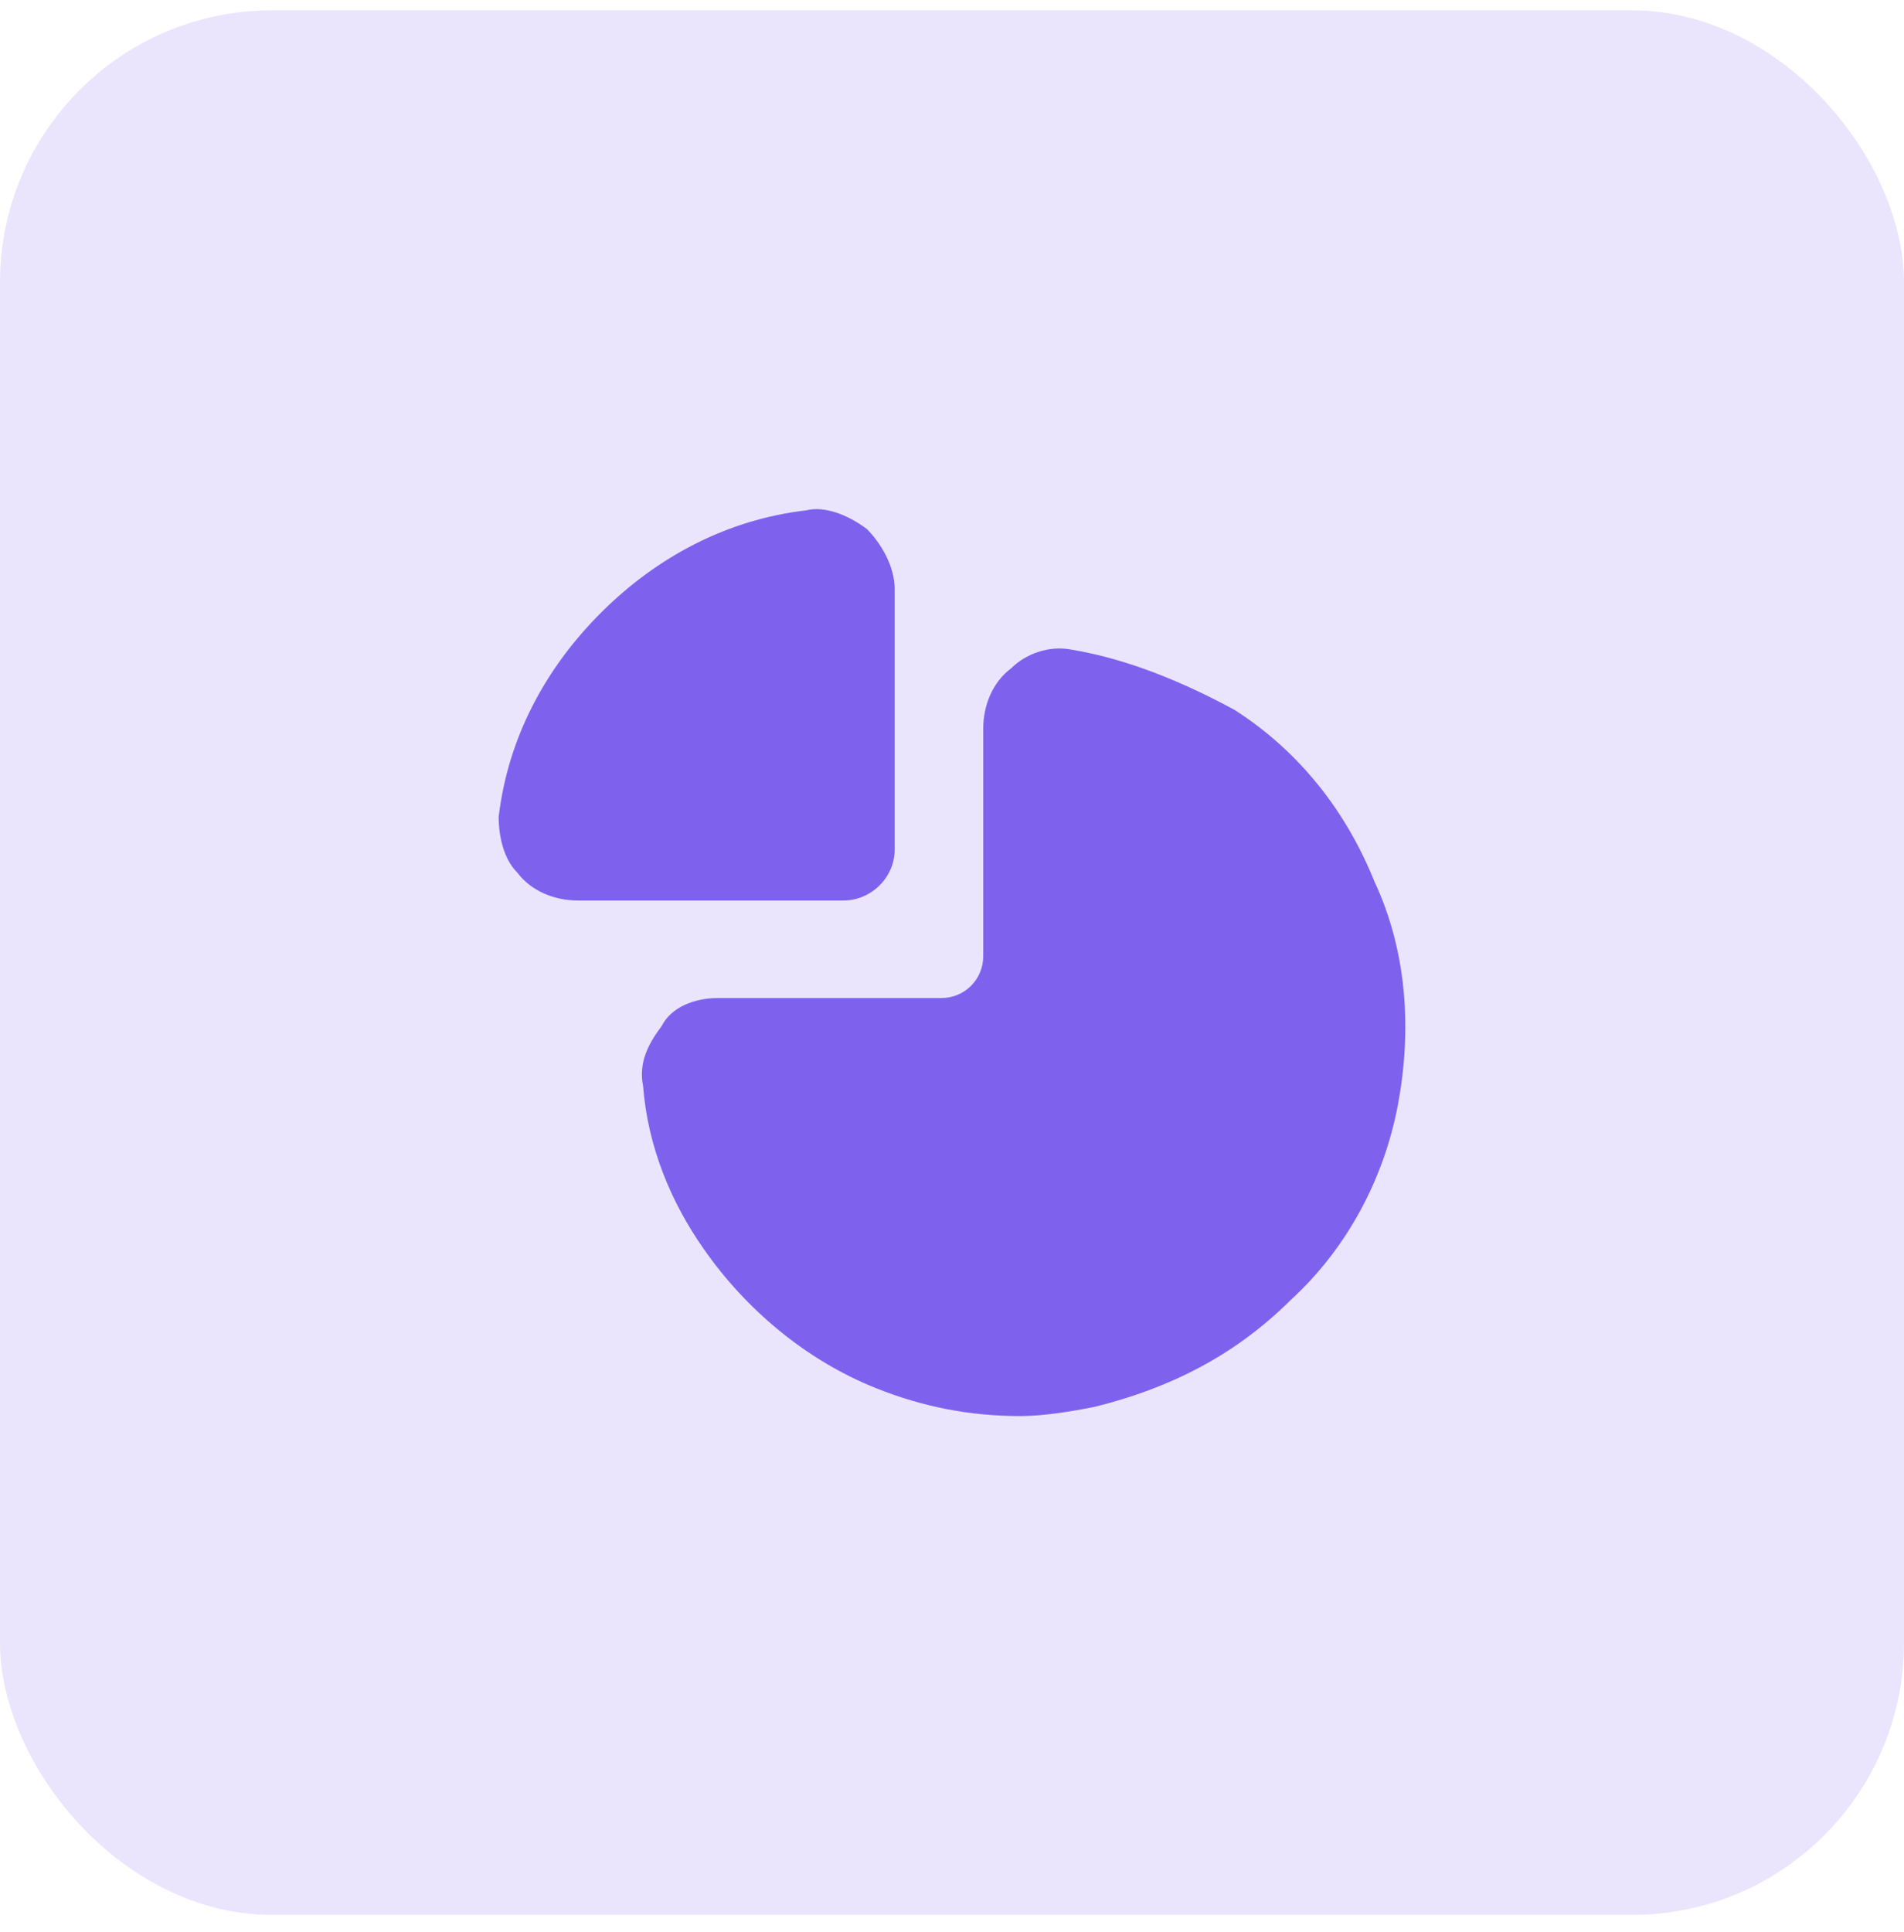 <svg width="70" height="71" viewBox="0 0 70 71" fill="none" xmlns="http://www.w3.org/2000/svg">
<rect opacity="0.2" y="0.379" width="70" height="70" rx="10" fill="#9981F8"/>
<path d="M51.394 40.608C50.88 43.339 49.509 45.9 47.454 47.778C45.398 49.826 43 51.021 40.259 51.704C39.403 51.875 38.375 52.046 37.519 52.046C35.634 52.046 33.921 51.704 32.208 51.021C29.639 49.997 27.412 48.119 25.87 45.9C24.671 44.193 23.815 42.144 23.644 39.925C23.472 39.072 23.815 38.389 24.329 37.706C24.671 37.023 25.528 36.682 26.384 36.682H34.606C35.463 36.682 36.148 35.999 36.148 35.145V26.78C36.148 25.927 36.491 25.073 37.176 24.561C37.69 24.049 38.546 23.707 39.403 23.878C41.458 24.22 43.514 25.073 45.398 26.097C47.796 27.634 49.509 29.853 50.537 32.414C51.736 34.974 51.907 37.877 51.394 40.608Z" fill="#7E62EE"/>
<path d="M32.894 21.659V31.219C32.894 32.243 32.037 33.097 31.009 33.097H21.245C20.389 33.097 19.532 32.755 19.019 32.072C18.505 31.56 18.333 30.707 18.333 30.024C18.676 27.122 20.046 24.561 22.102 22.512C24.157 20.464 26.727 19.098 29.639 18.757C30.324 18.586 31.181 18.927 31.866 19.44C32.38 19.952 32.894 20.805 32.894 21.659Z" fill="#7E62EE"/>
</svg>
